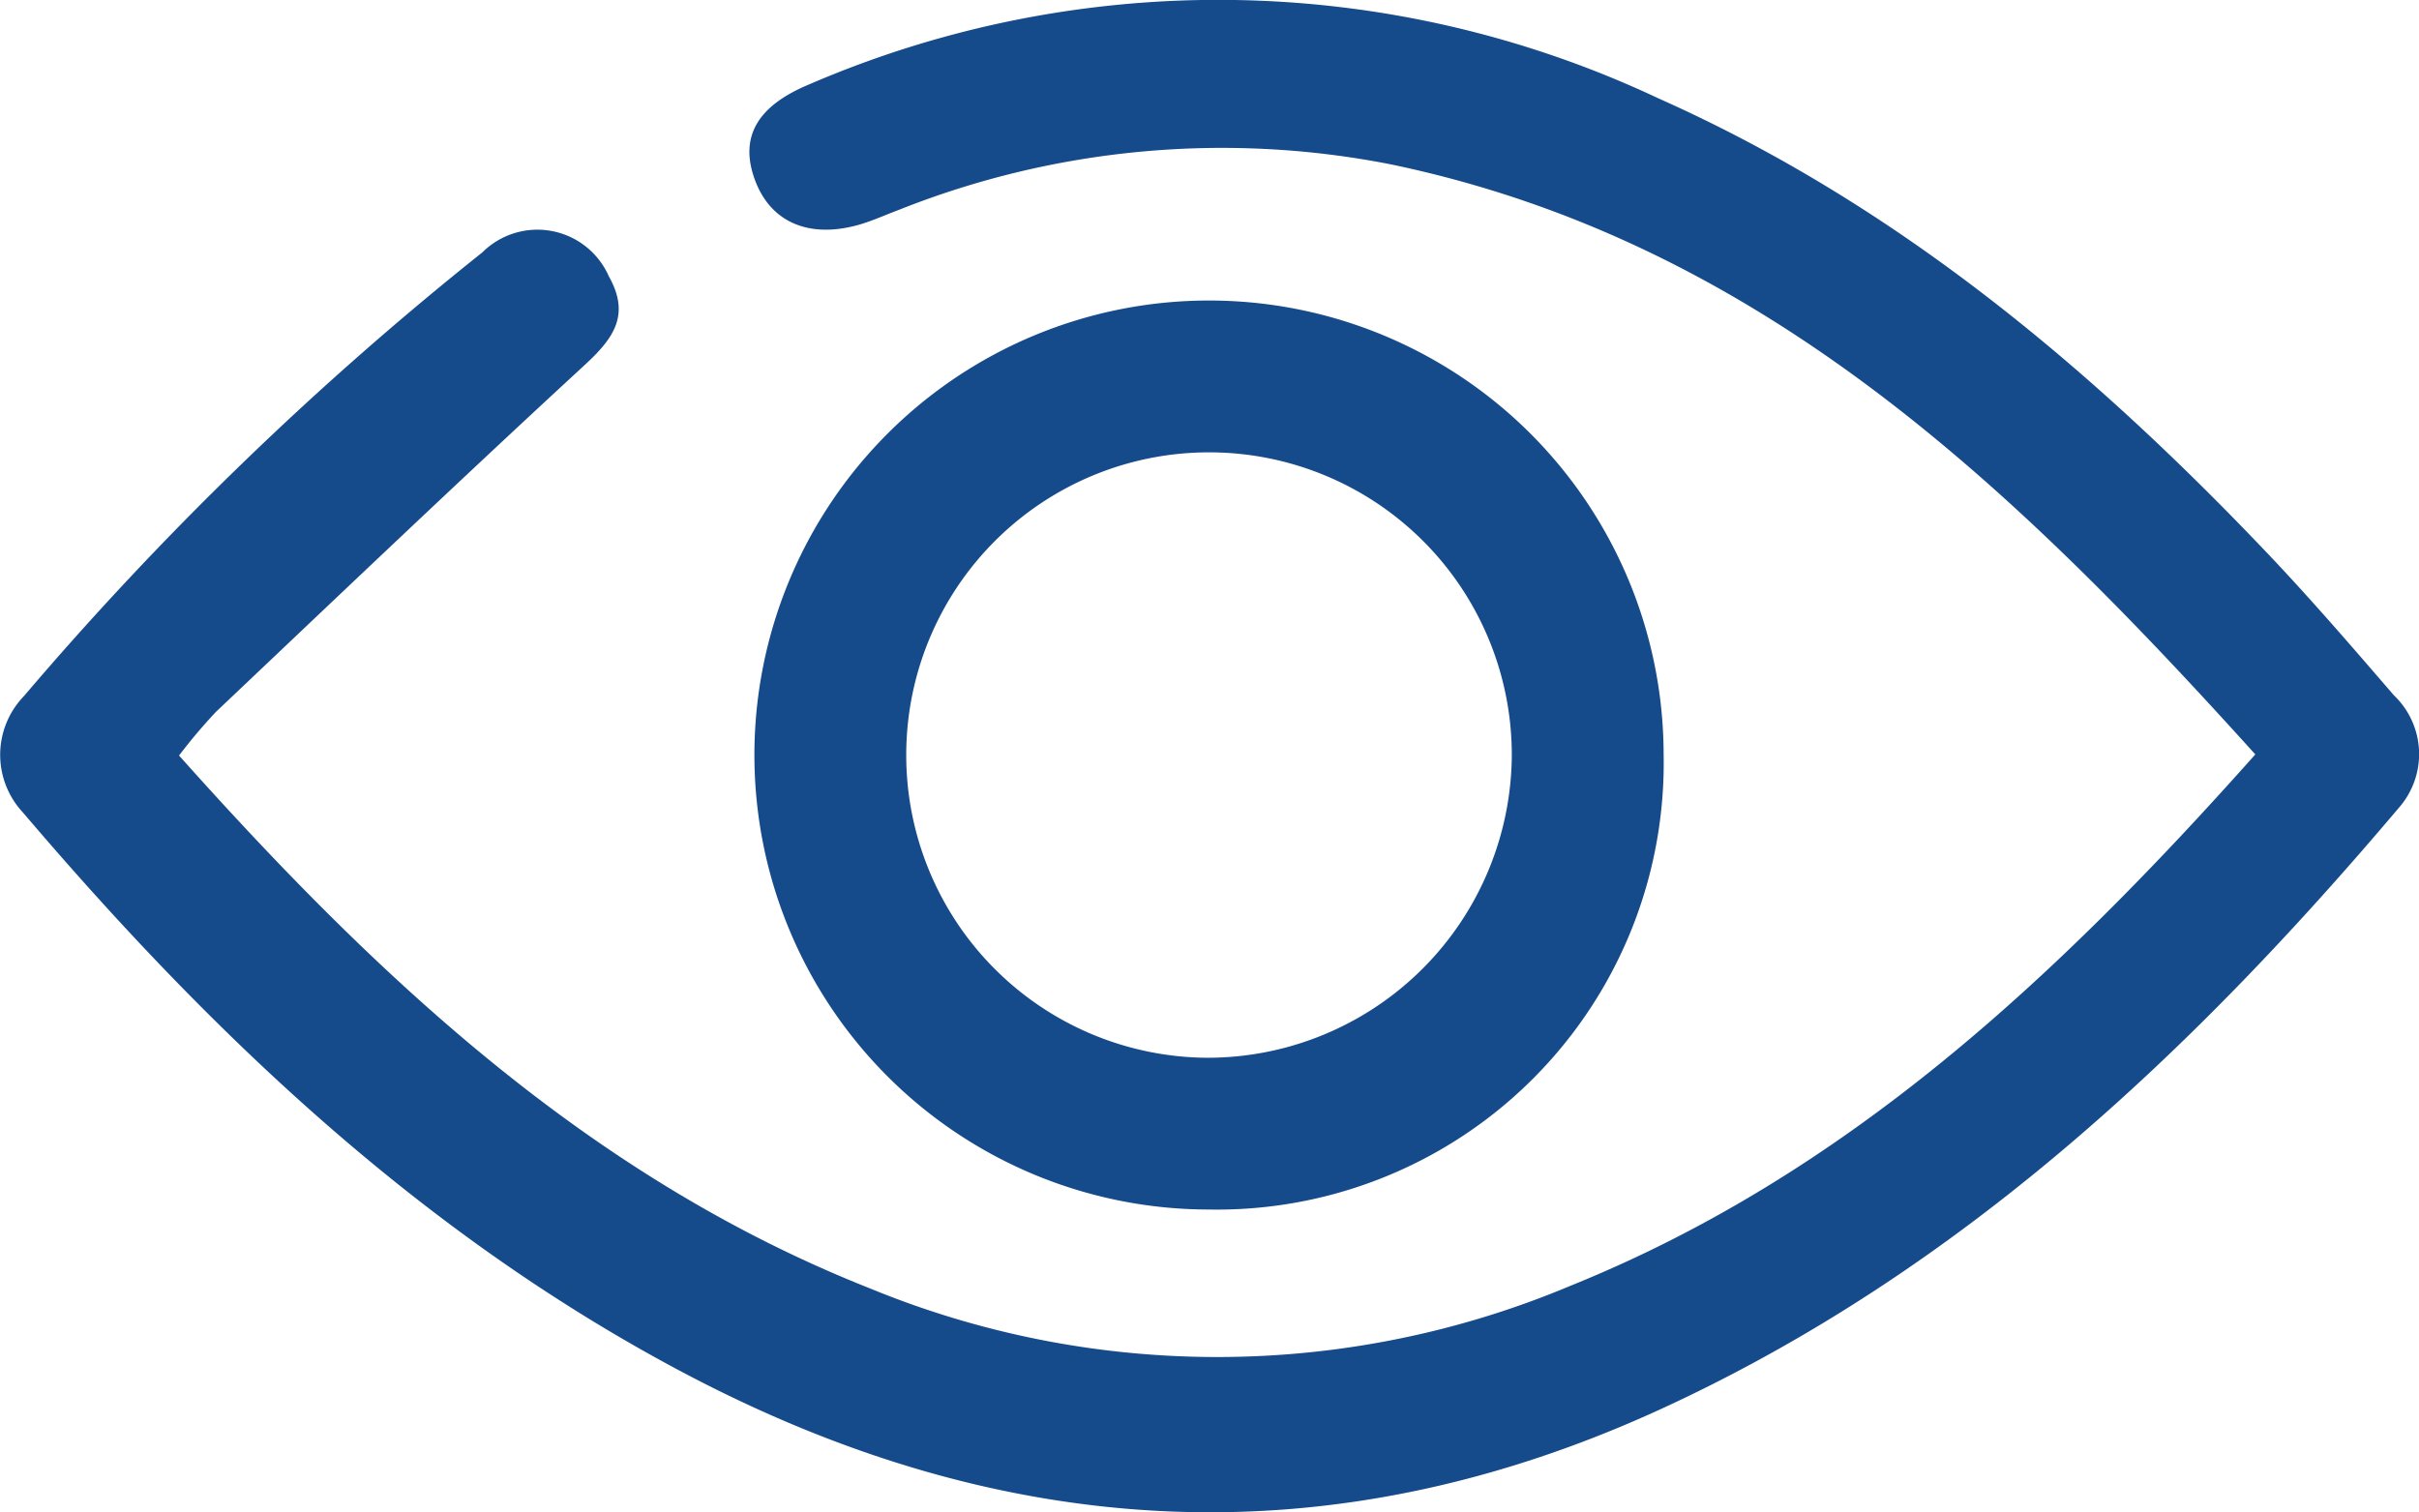 <svg xmlns="http://www.w3.org/2000/svg" width="82.647" height="51.686" viewBox="0 0 82.647 51.686"><g transform="translate(-918.464 -3673.681)"><path d="M924.581,3699.5c6.824,7.643,14.052,14.428,23.6,18.208a31.157,31.157,0,0,0,23.938-.086c9.454-3.818,16.639-10.563,23.4-18.16-8.28-9.169-16.945-17.542-29.54-20.165a29.844,29.844,0,0,0-16.828,1.565c-.453.17-.9.375-1.361.505-1.726.481-3.038-.117-3.553-1.592-.5-1.426.107-2.475,1.866-3.207a35.27,35.27,0,0,1,29.01.469c8.121,3.613,14.783,9.2,20.84,15.574,1.484,1.563,2.893,3.2,4.3,4.831a2.777,2.777,0,0,1,.17,3.844c-7.088,8.381-14.978,15.812-25.088,20.49-11.373,5.263-22.561,4.621-33.549-1.2-8.917-4.723-16.07-11.532-22.542-19.133a2.887,2.887,0,0,1,.038-3.974,113.441,113.441,0,0,1,15.662-15.163,2.667,2.667,0,0,1,4.323.821c.75,1.333.143,2.134-.839,3.039-4.231,3.9-8.4,7.876-12.58,11.836A18.786,18.786,0,0,0,924.581,3699.5Z" fill="#154a8b"></path><path d="M959.759,3715.015a15.532,15.532,0,1,1,15.544-15.56A15.261,15.261,0,0,1,959.759,3715.015Zm10.357-15.566a10.345,10.345,0,1,0-10.392,10.38A10.4,10.4,0,0,0,970.116,3699.449Z" fill="#154a8b"></path></g></svg>